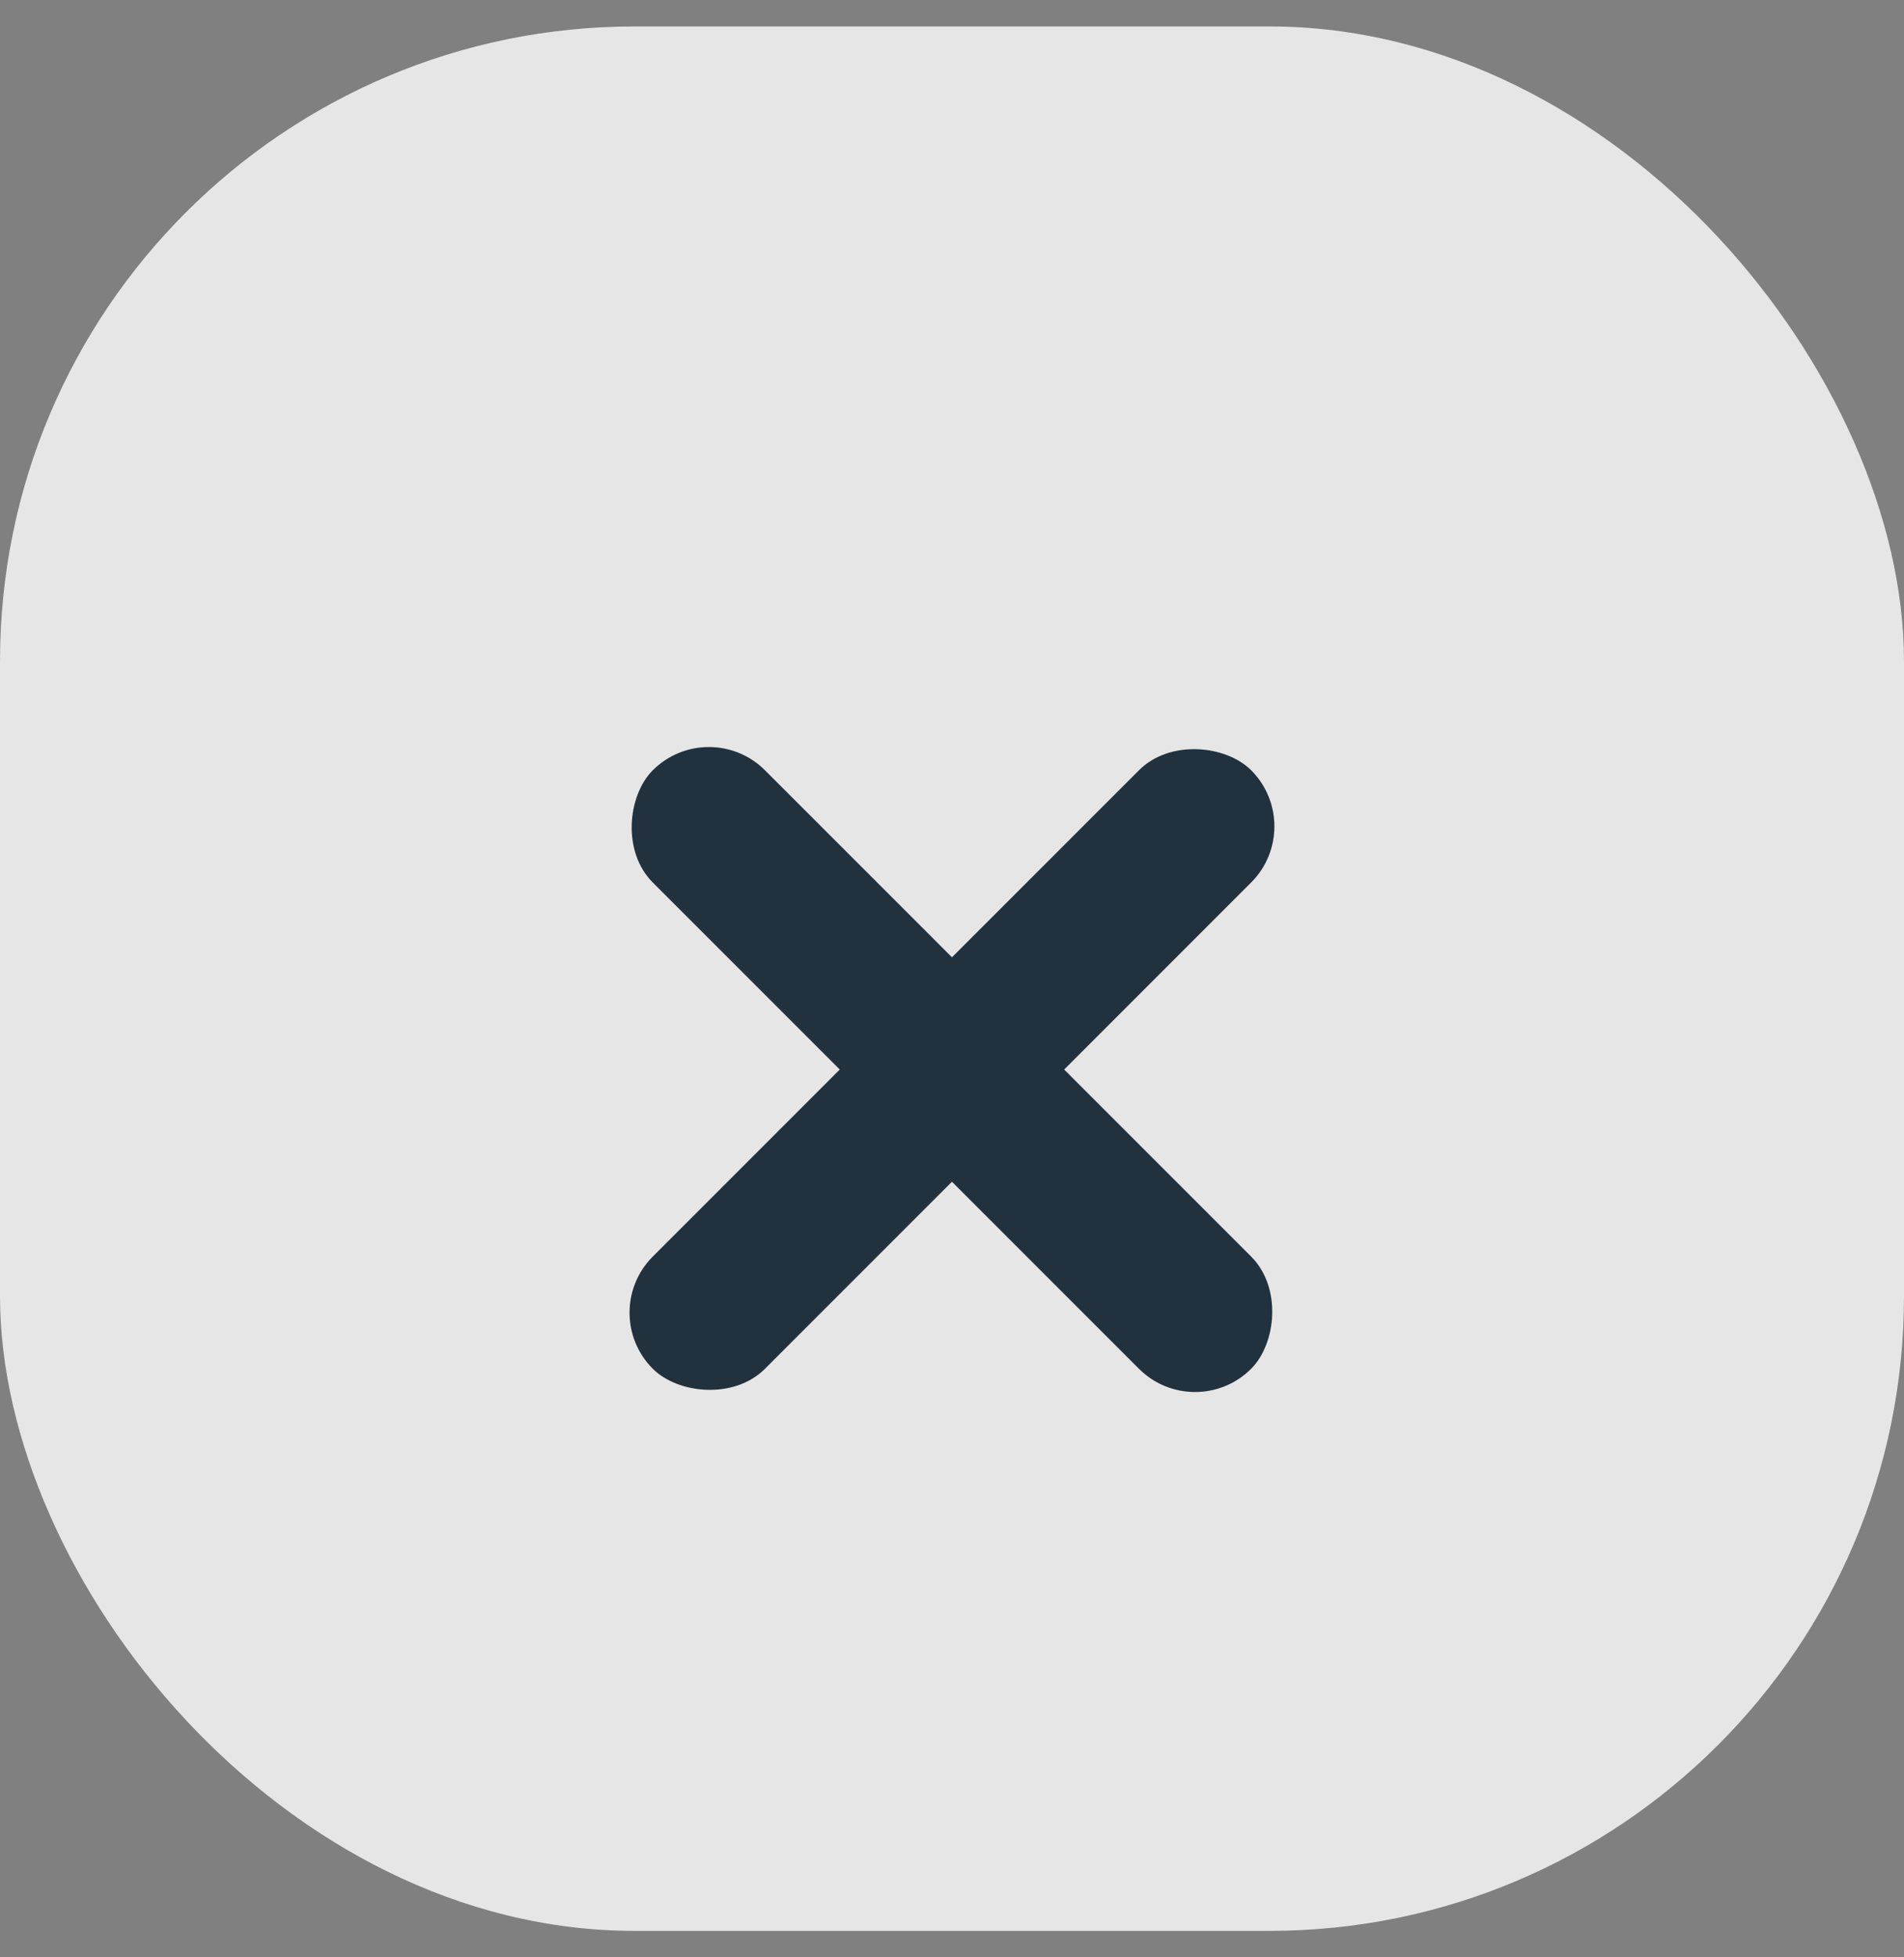 <svg width="36" height="37" viewBox="0 0 36 37" fill="none" xmlns="http://www.w3.org/2000/svg">
<rect x="0" y="0" width="36" height="37" fill="#808080" stroke="none"/>
<rect y="0.5" width="36" height="36" rx="12" fill="white" fill-opacity="0.8"/>
<rect x="13.403" y="13.5" width="16" height="3" rx="1.5" transform="rotate(45 13.403 13.5)" fill="#22313E"/>
<rect x="24.717" y="15.621" width="16" height="3" rx="1.5" transform="rotate(135 24.717 15.621)" fill="#22313E"/>
</svg>
